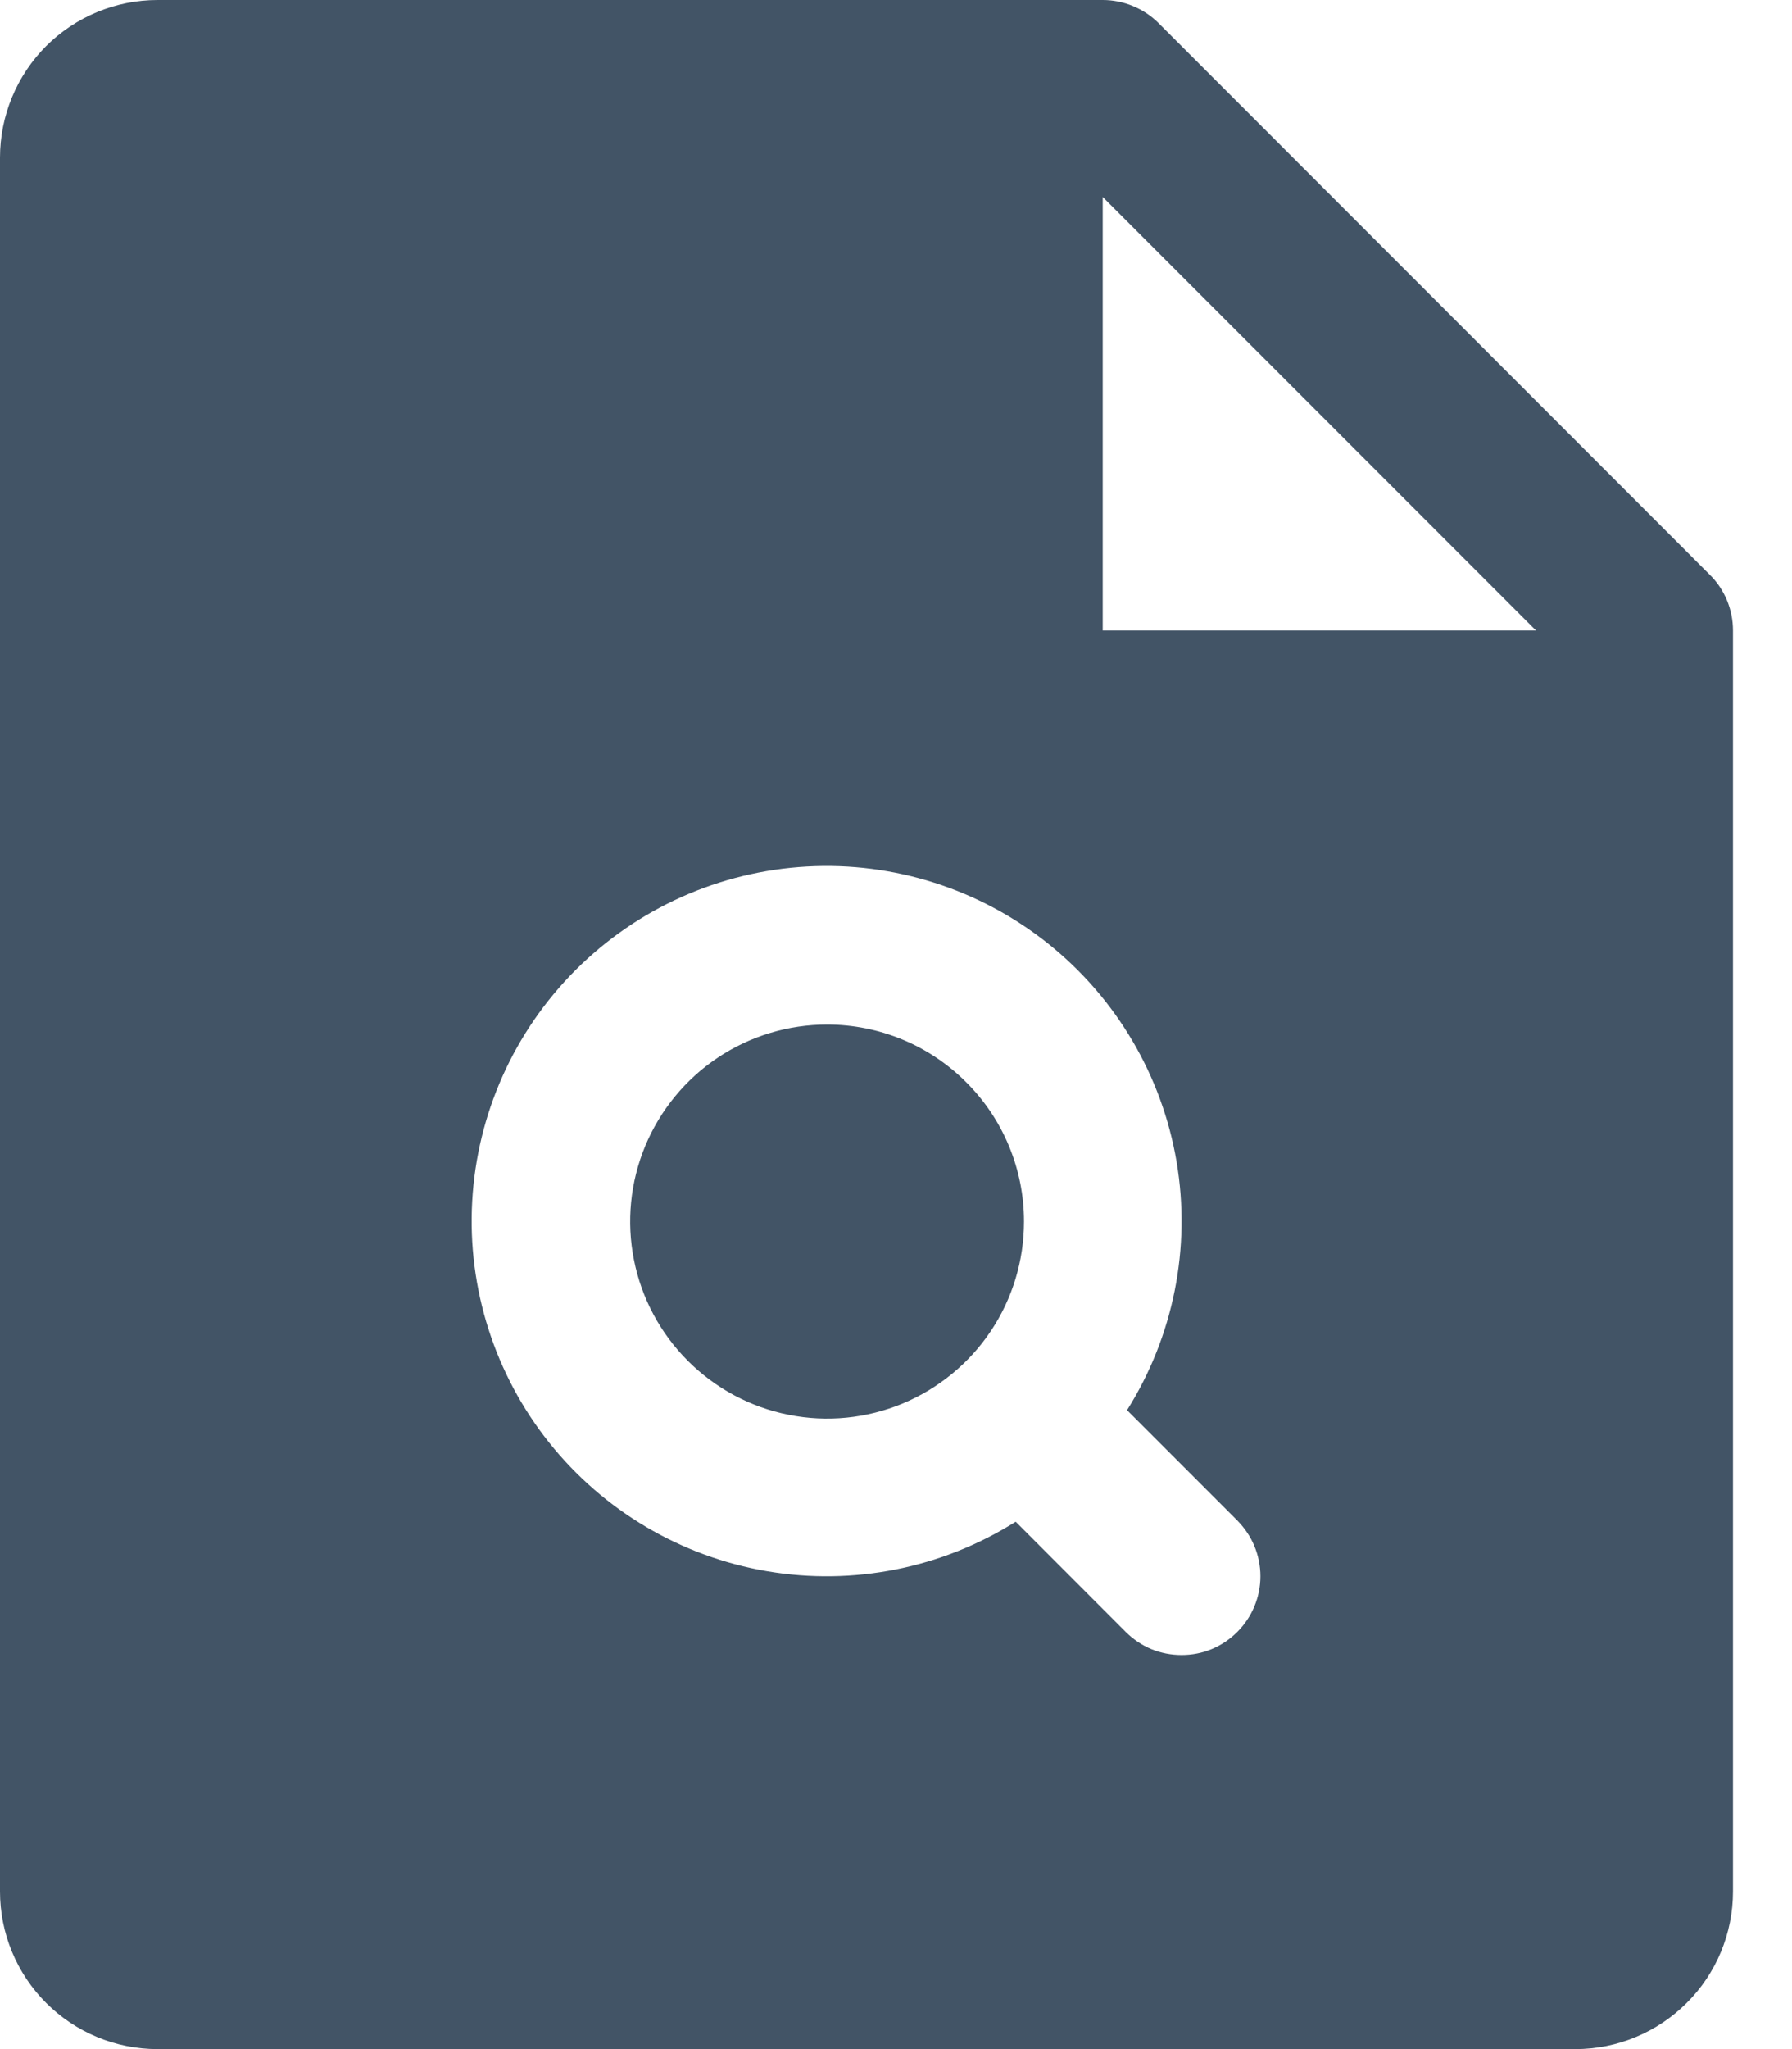 <svg width="14" height="16" viewBox="0 0 14 16" fill="none" xmlns="http://www.w3.org/2000/svg">
<path d="M8 9.538C8 9.843 7.91 10.14 7.741 10.393C7.572 10.646 7.331 10.843 7.05 10.96C6.769 11.076 6.46 11.107 6.161 11.047C5.863 10.988 5.589 10.841 5.374 10.626C5.159 10.411 5.012 10.137 4.953 9.839C4.893 9.54 4.924 9.231 5.04 8.95C5.157 8.669 5.354 8.428 5.607 8.259C5.86 8.09 6.157 8 6.462 8C6.87 8 7.261 8.162 7.549 8.451C7.838 8.739 8 9.13 8 9.538ZM13.539 4.923V14.769C13.539 15.096 13.409 15.409 13.178 15.639C12.947 15.87 12.634 16 12.308 16H1.231C0.904 16 0.591 15.87 0.36 15.639C0.13 15.409 0 15.096 0 14.769V1.231C0 0.904 0.13 0.591 0.36 0.36C0.591 0.13 0.904 1.90276e-07 1.231 1.90276e-07H8.615C8.696 -6.33759e-05 8.776 0.016 8.851 0.047C8.926 0.078 8.994 0.123 9.051 0.18L13.358 4.488C13.416 4.545 13.461 4.613 13.492 4.687C13.523 4.762 13.539 4.842 13.539 4.923ZM9.666 11.872L8.805 11.011C9.168 10.434 9.306 9.744 9.192 9.071C9.078 8.399 8.72 7.792 8.187 7.367C7.654 6.942 6.983 6.728 6.303 6.766C5.622 6.804 4.979 7.092 4.497 7.574C4.015 8.056 3.727 8.699 3.689 9.38C3.651 10.06 3.865 10.731 4.29 11.264C4.715 11.797 5.322 12.155 5.995 12.269C6.667 12.383 7.358 12.245 7.935 11.882L8.795 12.743C8.853 12.8 8.92 12.846 8.995 12.877C9.07 12.908 9.15 12.923 9.231 12.923C9.312 12.923 9.392 12.908 9.466 12.877C9.541 12.846 9.609 12.8 9.666 12.743C9.723 12.686 9.769 12.618 9.8 12.543C9.831 12.469 9.847 12.389 9.847 12.308C9.847 12.227 9.831 12.147 9.8 12.072C9.769 11.997 9.723 11.93 9.666 11.872ZM12 4.923L8.615 1.538V4.923H12Z" fill="#425466"/>
</svg>
